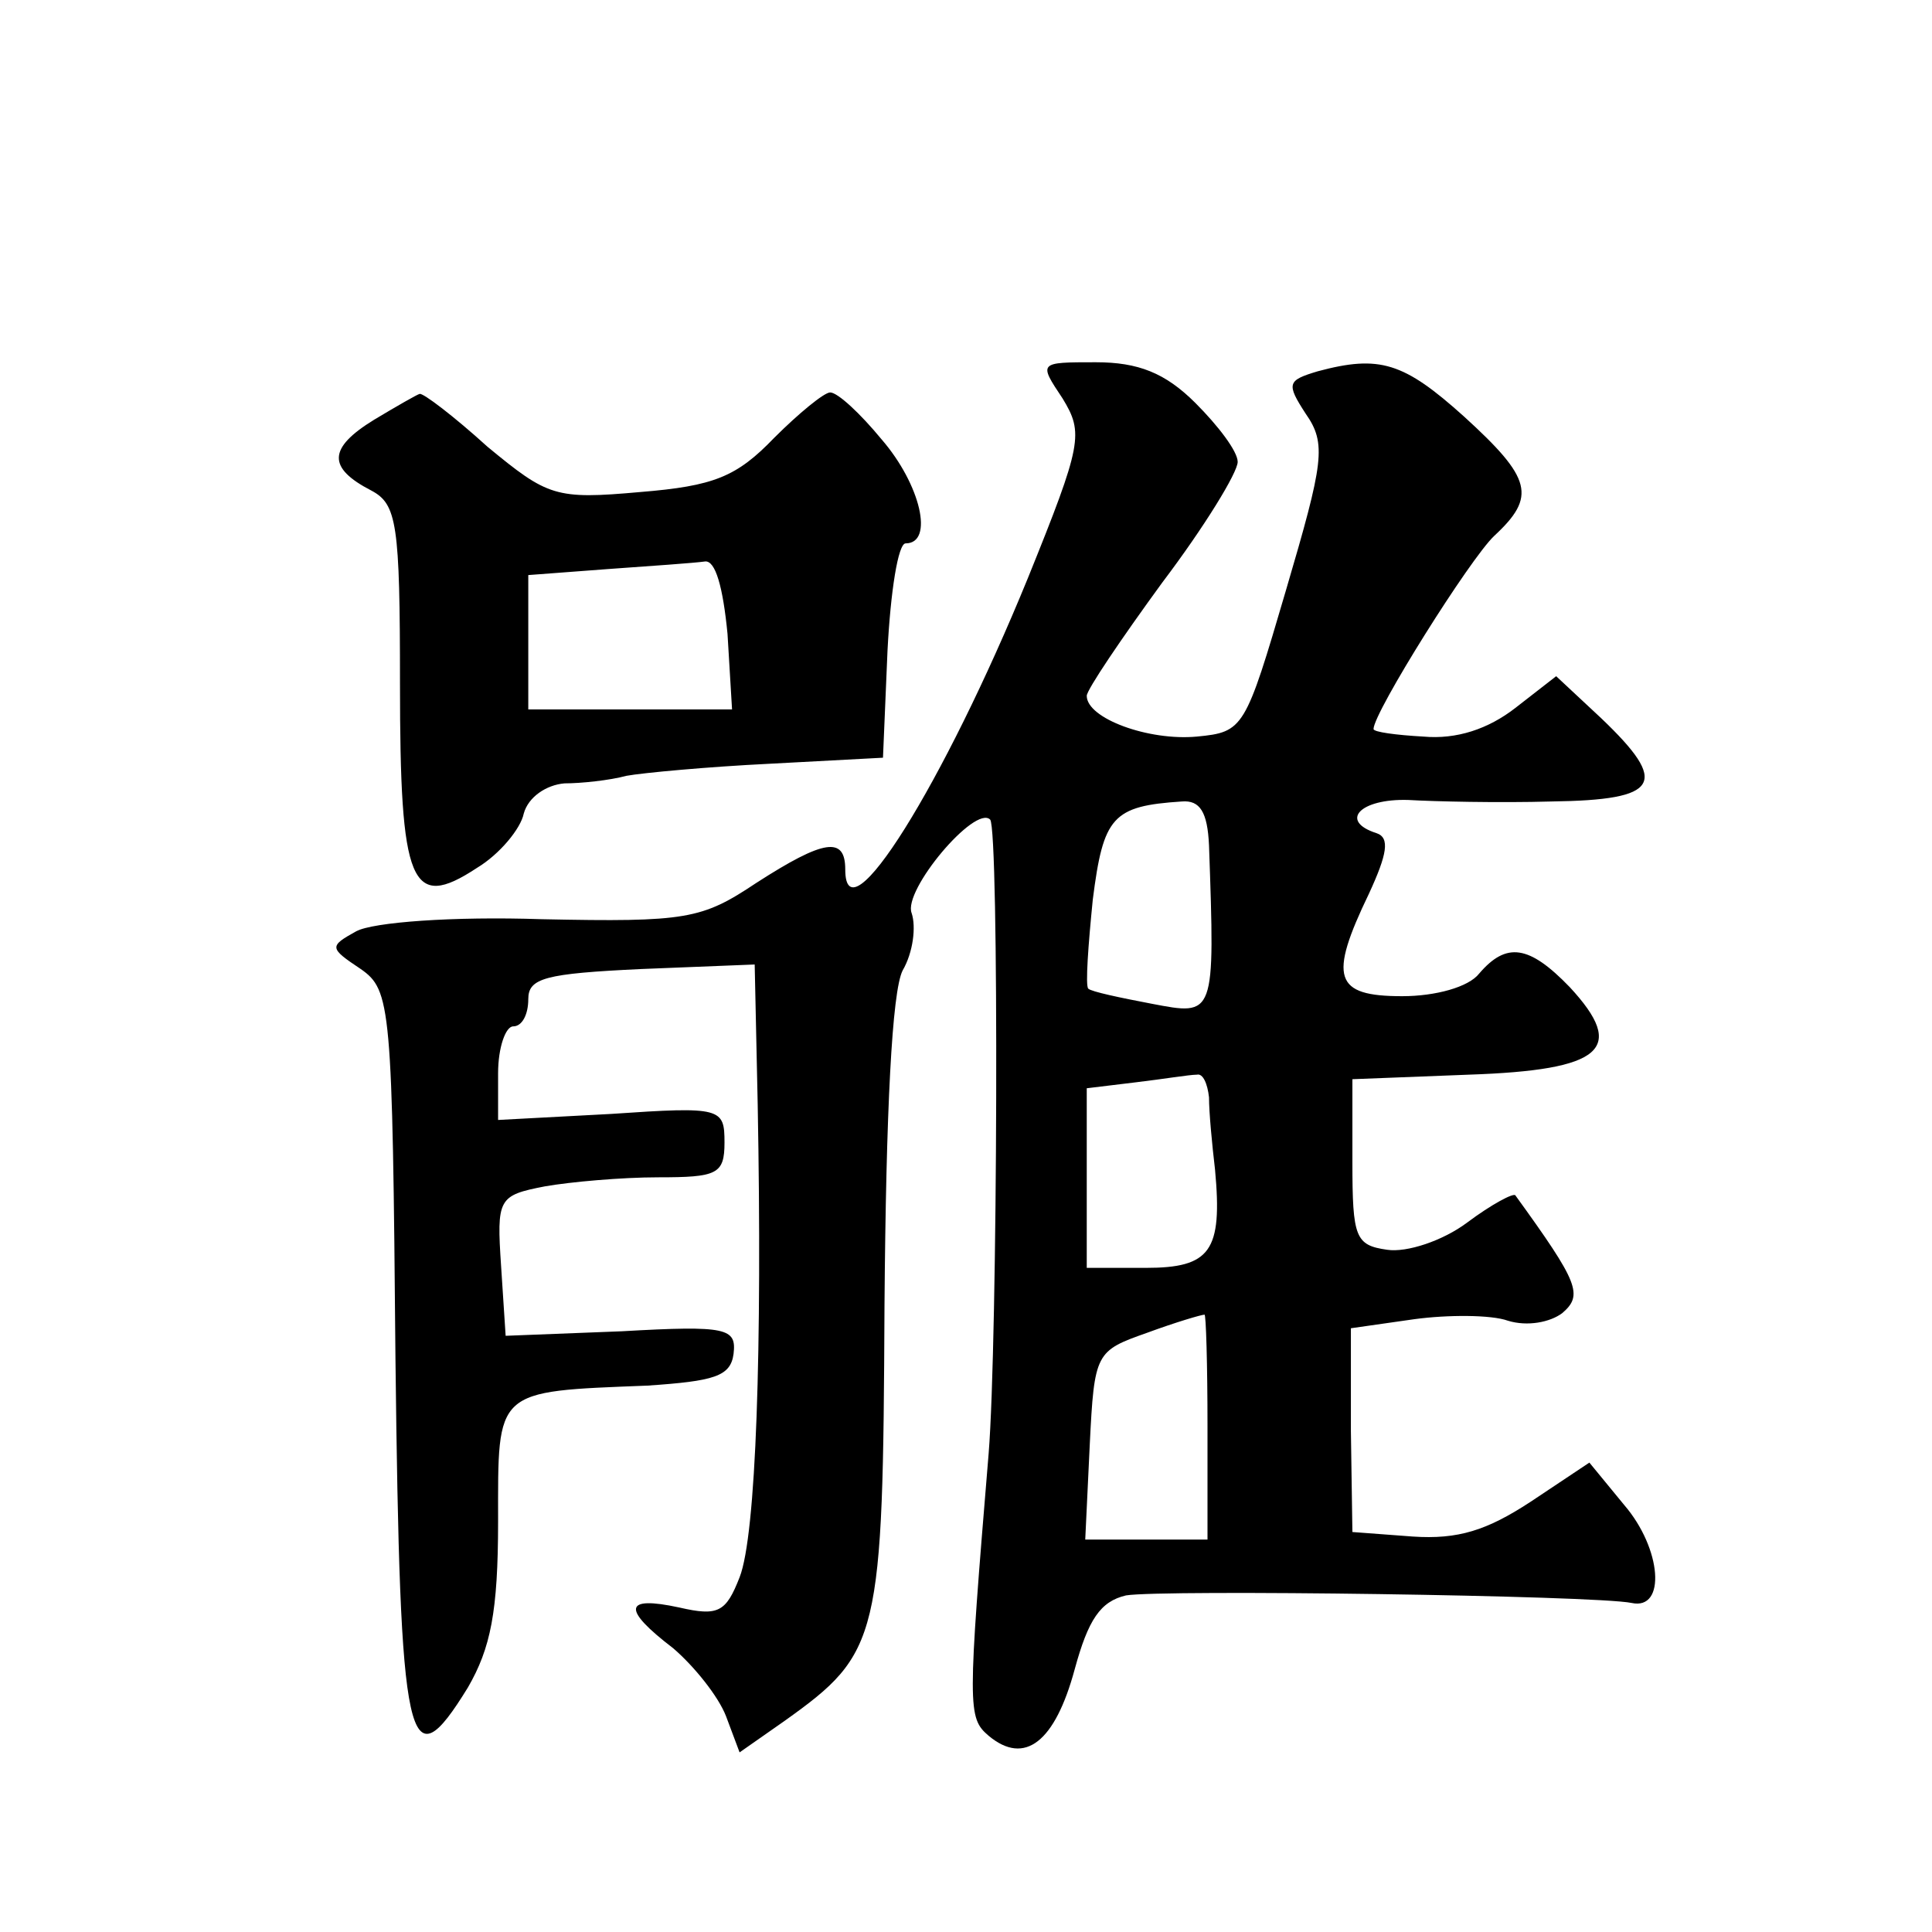 <?xml version="1.0" standalone="no"?>
<!DOCTYPE svg PUBLIC "-//W3C//DTD SVG 20010904//EN"
 "http://www.w3.org/TR/2001/REC-SVG-20010904/DTD/svg10.dtd">
<svg version="1.0" xmlns="http://www.w3.org/2000/svg"
 width="128pt" height="128pt" viewBox="0 0 128 128"
 preserveAspectRatio="xMidYMid meet">
<g transform="translate(0,128) scale(0.1,-0.1)"
fill="#0" stroke="none">
<path d="M704 1016 c14 -23 13 -30 -23 -119 -56 -137 -121 -241 -121 -193 0 22
-14 20 -59 -9 -36 -24 -46 -26 -142 -24 -59 2 -112 -2 -123 -8 -18 -10 -18 -11
3 -25 20 -14 21 -24 23 -258 3 -260 8 -283 48 -218 15 26 20 50 20 110 0 88 -3
86 99 90 44 3 55 6 57 21 2 17 -4 19 -74 15 l-77 -3 -3 46 c-3 45 -2 47 29 53 17
3 51 6 75 6 39 0 44 2 44 23 0 23 -2 24 -75 19 l-75 -4 0 31 c0 17 5 31 10 31 6
0 10 8 10 18 0 14 11 17 75 20 l75 3 2 -93 c3 -161 -1 -285 -12 -313 -9 -23 -14
-26 -40 -20 -37 8 -38 -1 -4 -27 14 -12 30 -32 35 -45 l9 -24 30 21 c63 45 65 54
66 275 1 130 5 208 12 222 7 12 9 29 6 38 -6 15 42 72 52 62 6 -6 5 -346 -1 -420
-14 -169 -14 -175 0 -187 24 -20 44 -4 57 44 9 33 17 45 34 49 24 4 311 0 335 -5
23 -5 20 36 -5 65 l-23 28 -39 -26 c-29 -19 -48 -25 -78 -23 l-40 3 -1 67 0 68
42 6 c22 3 51 3 62 -1 13 -4 28 -1 36 5 14 12 11 20 -31 78 -1 2 -16 -6 -32 -18
-16 -12 -40 -20 -53 -18 -21 3 -23 8 -23 58 l0 55 77 3 c89 3 105 17 67 58 -27
28 -42 30 -60 9 -7 -9 -29 -15 -51 -15 -45 0 -49 12 -22 68 12 26 14 37 5 40 -25
8 -11 23 21 22 17 -1 60 -2 95 -1 72 1 78 12 33 55 l-30 28 -27 -21 c-18 -14 -39
-21 -61 -19 -18 1 -33 3 -33 5 0 11 64 113 80 128 28 26 25 38 -20 79 -40 36 -56
41 -97 30 -20 -6 -21 -8 -8 -28 14 -20 12 -32 -13 -117 -27 -92 -28 -94 -59 -97
-32 -3 -73 12 -73 27 0 4 23 38 50 75 28 37 50 73 50 80 0 7 -13 24 -28 39 -20
20 -38 27 -66 27 -38 0 -38 0 -22 -24z m97 -296 c4 -114 4 -113 -38 -105 -21 4
-40 8 -42 10 -2 2 0 29 3 59 7 55 13 62 59 65 12 1 17 -7 18 -29z m0 -167 c0 -10
2 -31 4 -48 5 -54 -3 -65 -46 -65 l-39 0 0 59 0 60 33 4 c17 2 35 5 40 5 4 1 7
-6 8 -15z m-1 -218 l0 -75 -40 0 -41 0 3 63 c3 61 4 62 38 74 19 7 36 12 38 12
1 1 2 -33 2 -74z M248 1002 c-31 -19 -31 -32 -2 -47 17 -9 19 -22 19 -128 0 -133
7 -151 51 -122 15 9 29 26 31 36 3 11 15 19 27 20 11 0 30 2 41 5 11 2 54 6 95
8 l75 4 3 71 c2 39 7 71 12 71 19 0 10 39 -16 69 -14 17 -29 31 -34 31 -4 0 -21
-14 -37 -30 -25 -26 -40 -32 -89 -36 -56 -5 -61 -3 -101 30 -22 20 -43 36 -45 35
-1 0 -15 -8 -30 -17z m234 -142 l3 -50 -67 0 -68 0 0 44 0 45 53 4 c28 2 57 4 64
5 7 1 12 -17 15 -48z"/>
</g>
</svg>
